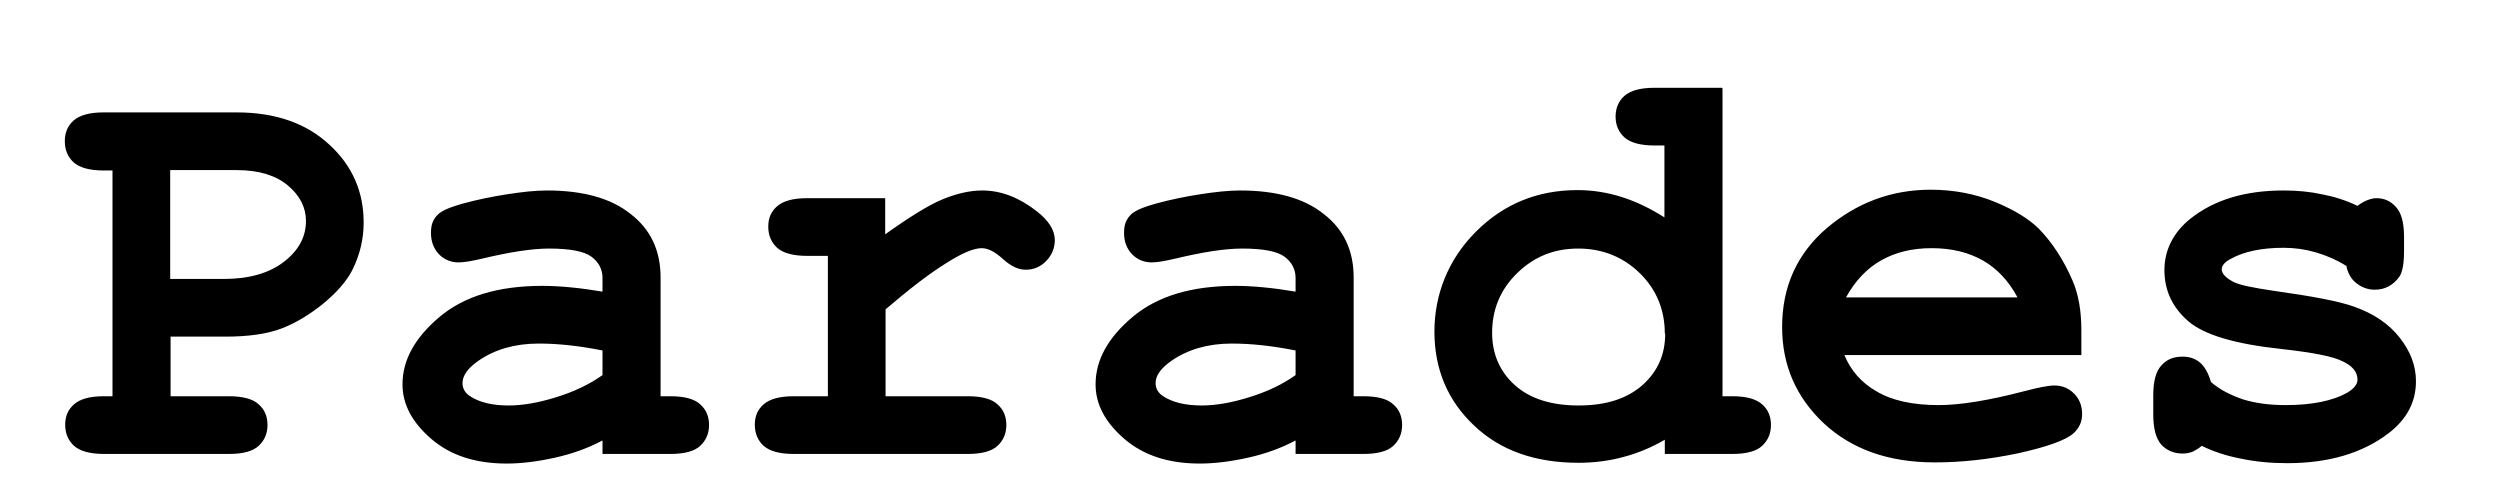 <?xml version="1.0" encoding="UTF-8"?> <svg xmlns="http://www.w3.org/2000/svg" width="26" height="5" viewBox="0 0 26 5" fill="none"> <path d="M24.394 2.761C24.298 2.701 24.194 2.657 24.086 2.625C23.978 2.593 23.866 2.577 23.75 2.577C23.518 2.577 23.334 2.617 23.198 2.693C23.138 2.725 23.106 2.761 23.106 2.801C23.106 2.845 23.146 2.889 23.23 2.933C23.294 2.965 23.434 2.993 23.65 3.025C24.05 3.081 24.326 3.133 24.482 3.189C24.686 3.261 24.846 3.369 24.958 3.513C25.07 3.657 25.126 3.805 25.126 3.965C25.126 4.181 25.03 4.361 24.842 4.505C24.57 4.713 24.218 4.817 23.786 4.817C23.614 4.817 23.45 4.801 23.302 4.769C23.154 4.741 23.022 4.697 22.898 4.637C22.87 4.661 22.838 4.681 22.806 4.697C22.774 4.709 22.738 4.717 22.702 4.717C22.61 4.717 22.534 4.685 22.478 4.625C22.422 4.561 22.394 4.457 22.394 4.313V4.109C22.394 3.965 22.422 3.861 22.478 3.801C22.534 3.737 22.606 3.709 22.698 3.709C22.77 3.709 22.83 3.729 22.878 3.769C22.926 3.809 22.966 3.877 22.994 3.973C23.086 4.053 23.198 4.109 23.326 4.153C23.454 4.193 23.602 4.213 23.77 4.213C24.046 4.213 24.258 4.169 24.41 4.085C24.482 4.041 24.518 3.997 24.518 3.949C24.518 3.869 24.466 3.805 24.362 3.757C24.258 3.705 24.046 3.665 23.722 3.629C23.238 3.577 22.918 3.481 22.754 3.337C22.59 3.193 22.51 3.017 22.51 2.809C22.51 2.601 22.602 2.417 22.782 2.273C23.03 2.077 23.35 1.981 23.75 1.981C23.89 1.981 24.022 1.993 24.15 2.021C24.278 2.045 24.402 2.085 24.518 2.141C24.554 2.113 24.59 2.093 24.622 2.081C24.654 2.069 24.686 2.061 24.714 2.061C24.798 2.061 24.866 2.093 24.918 2.153C24.974 2.213 25.002 2.317 25.002 2.461V2.609C25.002 2.741 24.986 2.829 24.954 2.877C24.89 2.965 24.806 3.013 24.698 3.013C24.626 3.013 24.562 2.989 24.506 2.945C24.45 2.901 24.418 2.841 24.402 2.765L24.394 2.761ZM20.982 3.093C20.89 2.921 20.77 2.793 20.622 2.709C20.474 2.625 20.298 2.581 20.09 2.581C19.882 2.581 19.71 2.625 19.562 2.709C19.414 2.793 19.294 2.921 19.198 3.093H20.978H20.982ZM21.646 3.693H19.182C19.246 3.849 19.354 3.977 19.514 4.069C19.674 4.165 19.89 4.213 20.162 4.213C20.386 4.213 20.682 4.165 21.05 4.069C21.202 4.029 21.306 4.009 21.366 4.009C21.446 4.009 21.514 4.037 21.57 4.093C21.626 4.149 21.654 4.221 21.654 4.305C21.654 4.385 21.626 4.449 21.566 4.505C21.486 4.577 21.298 4.645 20.994 4.713C20.69 4.777 20.402 4.809 20.122 4.809C19.642 4.809 19.258 4.673 18.966 4.401C18.678 4.129 18.534 3.797 18.534 3.401C18.534 2.981 18.69 2.637 18.998 2.373C19.31 2.109 19.67 1.973 20.078 1.973C20.322 1.973 20.546 2.017 20.75 2.101C20.954 2.185 21.106 2.281 21.206 2.381C21.346 2.525 21.462 2.705 21.554 2.917C21.618 3.065 21.646 3.237 21.646 3.433V3.689V3.693ZM17.314 3.469C17.314 3.221 17.226 3.009 17.054 2.841C16.882 2.673 16.666 2.585 16.414 2.585C16.162 2.585 15.954 2.669 15.778 2.841C15.602 3.013 15.518 3.221 15.518 3.461C15.518 3.681 15.598 3.865 15.754 4.005C15.91 4.145 16.13 4.217 16.418 4.217C16.706 4.217 16.922 4.145 17.082 4.005C17.242 3.861 17.318 3.685 17.318 3.469H17.314ZM17.914 0.921V4.121H18.018C18.162 4.121 18.262 4.149 18.326 4.205C18.39 4.261 18.418 4.333 18.418 4.421C18.418 4.509 18.386 4.581 18.326 4.637C18.266 4.693 18.162 4.721 18.018 4.721H17.314V4.573C17.178 4.653 17.034 4.713 16.882 4.753C16.734 4.793 16.578 4.813 16.418 4.813C15.966 4.813 15.602 4.685 15.33 4.425C15.054 4.165 14.918 3.837 14.918 3.449C14.918 3.061 15.062 2.697 15.35 2.409C15.638 2.121 15.99 1.977 16.406 1.977C16.562 1.977 16.714 2.001 16.866 2.049C17.018 2.097 17.166 2.169 17.31 2.261V1.513H17.206C17.062 1.513 16.958 1.485 16.894 1.429C16.834 1.373 16.802 1.301 16.802 1.213C16.802 1.125 16.834 1.049 16.894 0.997C16.958 0.941 17.062 0.913 17.206 0.913H17.91L17.914 0.921ZM13.474 3.645C13.234 3.597 13.014 3.573 12.81 3.573C12.566 3.573 12.354 3.633 12.182 3.753C12.074 3.829 12.018 3.905 12.018 3.985C12.018 4.041 12.046 4.089 12.098 4.121C12.194 4.185 12.33 4.217 12.498 4.217C12.642 4.217 12.806 4.189 12.986 4.133C13.17 4.077 13.334 4.001 13.474 3.901V3.645ZM13.474 4.721V4.581C13.322 4.661 13.158 4.721 12.974 4.761C12.794 4.801 12.626 4.821 12.478 4.821C12.154 4.821 11.894 4.737 11.694 4.565C11.494 4.393 11.394 4.205 11.394 3.997C11.394 3.745 11.522 3.513 11.778 3.297C12.034 3.081 12.39 2.973 12.846 2.973C13.026 2.973 13.238 2.993 13.474 3.033V2.889C13.474 2.801 13.434 2.725 13.358 2.669C13.282 2.613 13.134 2.585 12.918 2.585C12.742 2.585 12.51 2.621 12.226 2.689C12.122 2.713 12.038 2.729 11.978 2.729C11.898 2.729 11.83 2.701 11.774 2.645C11.718 2.585 11.69 2.513 11.69 2.421C11.69 2.369 11.698 2.325 11.718 2.289C11.738 2.253 11.766 2.221 11.802 2.201C11.838 2.177 11.91 2.149 12.022 2.117C12.17 2.077 12.322 2.045 12.478 2.021C12.634 1.997 12.77 1.981 12.898 1.981C13.27 1.981 13.562 2.061 13.766 2.225C13.974 2.385 14.078 2.605 14.078 2.885V4.121H14.182C14.326 4.121 14.43 4.149 14.49 4.205C14.554 4.261 14.582 4.333 14.582 4.421C14.582 4.509 14.55 4.581 14.49 4.637C14.43 4.693 14.326 4.721 14.182 4.721H13.478H13.474ZM9.206 2.061V2.437C9.458 2.257 9.658 2.133 9.802 2.073C9.95 2.013 10.086 1.981 10.214 1.981C10.41 1.981 10.598 2.053 10.782 2.197C10.906 2.293 10.97 2.393 10.97 2.497C10.97 2.581 10.938 2.657 10.878 2.717C10.818 2.777 10.75 2.805 10.666 2.805C10.59 2.805 10.514 2.769 10.43 2.693C10.346 2.617 10.274 2.581 10.21 2.581C10.126 2.581 10.002 2.633 9.834 2.741C9.666 2.845 9.458 3.005 9.21 3.217V4.121H10.066C10.21 4.121 10.314 4.149 10.374 4.205C10.438 4.261 10.466 4.333 10.466 4.421C10.466 4.509 10.434 4.581 10.374 4.637C10.314 4.693 10.21 4.721 10.066 4.721H8.254C8.11 4.721 8.006 4.693 7.942 4.637C7.882 4.581 7.85 4.509 7.85 4.417C7.85 4.325 7.882 4.257 7.942 4.205C8.006 4.149 8.11 4.121 8.254 4.121H8.61V2.661H8.394C8.25 2.661 8.146 2.633 8.082 2.577C8.022 2.521 7.99 2.449 7.99 2.357C7.99 2.265 8.022 2.197 8.082 2.145C8.146 2.089 8.25 2.061 8.394 2.061H9.21H9.206ZM6.266 3.645C6.026 3.597 5.806 3.573 5.602 3.573C5.358 3.573 5.146 3.633 4.974 3.753C4.866 3.829 4.81 3.905 4.81 3.985C4.81 4.041 4.838 4.089 4.89 4.121C4.986 4.185 5.122 4.217 5.29 4.217C5.434 4.217 5.598 4.189 5.778 4.133C5.962 4.077 6.126 4.001 6.266 3.901V3.645ZM6.266 4.721V4.581C6.114 4.661 5.95 4.721 5.766 4.761C5.586 4.801 5.418 4.821 5.27 4.821C4.946 4.821 4.686 4.737 4.486 4.565C4.286 4.393 4.186 4.205 4.186 3.997C4.186 3.745 4.314 3.513 4.57 3.297C4.826 3.081 5.182 2.973 5.638 2.973C5.818 2.973 6.03 2.993 6.266 3.033V2.889C6.266 2.801 6.226 2.725 6.15 2.669C6.074 2.613 5.926 2.585 5.71 2.585C5.534 2.585 5.302 2.621 5.018 2.689C4.914 2.713 4.83 2.729 4.77 2.729C4.69 2.729 4.622 2.701 4.566 2.645C4.51 2.585 4.482 2.513 4.482 2.421C4.482 2.369 4.49 2.325 4.51 2.289C4.53 2.253 4.558 2.221 4.594 2.201C4.63 2.177 4.702 2.149 4.814 2.117C4.962 2.077 5.114 2.045 5.27 2.021C5.426 1.997 5.562 1.981 5.69 1.981C6.062 1.981 6.354 2.061 6.558 2.225C6.766 2.385 6.87 2.605 6.87 2.885V4.121H6.974C7.118 4.121 7.222 4.149 7.282 4.205C7.346 4.261 7.374 4.333 7.374 4.421C7.374 4.509 7.342 4.581 7.282 4.637C7.222 4.693 7.118 4.721 6.974 4.721H6.27H6.266ZM1.774 2.901H2.33C2.59 2.901 2.798 2.841 2.95 2.725C3.106 2.605 3.182 2.465 3.182 2.297C3.182 2.157 3.118 2.033 2.994 1.929C2.87 1.825 2.694 1.769 2.462 1.769H1.77V2.901H1.774ZM1.774 3.501V4.121H2.382C2.526 4.121 2.63 4.149 2.69 4.205C2.754 4.261 2.782 4.333 2.782 4.421C2.782 4.509 2.75 4.581 2.69 4.637C2.63 4.693 2.526 4.721 2.382 4.721H1.082C0.938 4.721 0.834 4.693 0.77 4.637C0.71 4.581 0.678 4.509 0.678 4.417C0.678 4.325 0.71 4.257 0.77 4.205C0.834 4.149 0.934 4.121 1.078 4.121H1.17V1.773H1.078C0.934 1.773 0.83 1.745 0.766 1.689C0.706 1.633 0.674 1.561 0.674 1.469C0.674 1.377 0.706 1.305 0.766 1.253C0.83 1.197 0.934 1.169 1.078 1.169H2.462C2.87 1.169 3.19 1.285 3.426 1.505C3.666 1.725 3.782 1.997 3.782 2.313C3.782 2.489 3.742 2.653 3.662 2.813C3.602 2.929 3.498 3.045 3.358 3.161C3.218 3.273 3.074 3.361 2.926 3.417C2.778 3.473 2.586 3.501 2.342 3.501H1.774Z" fill="black"></path> </svg> 